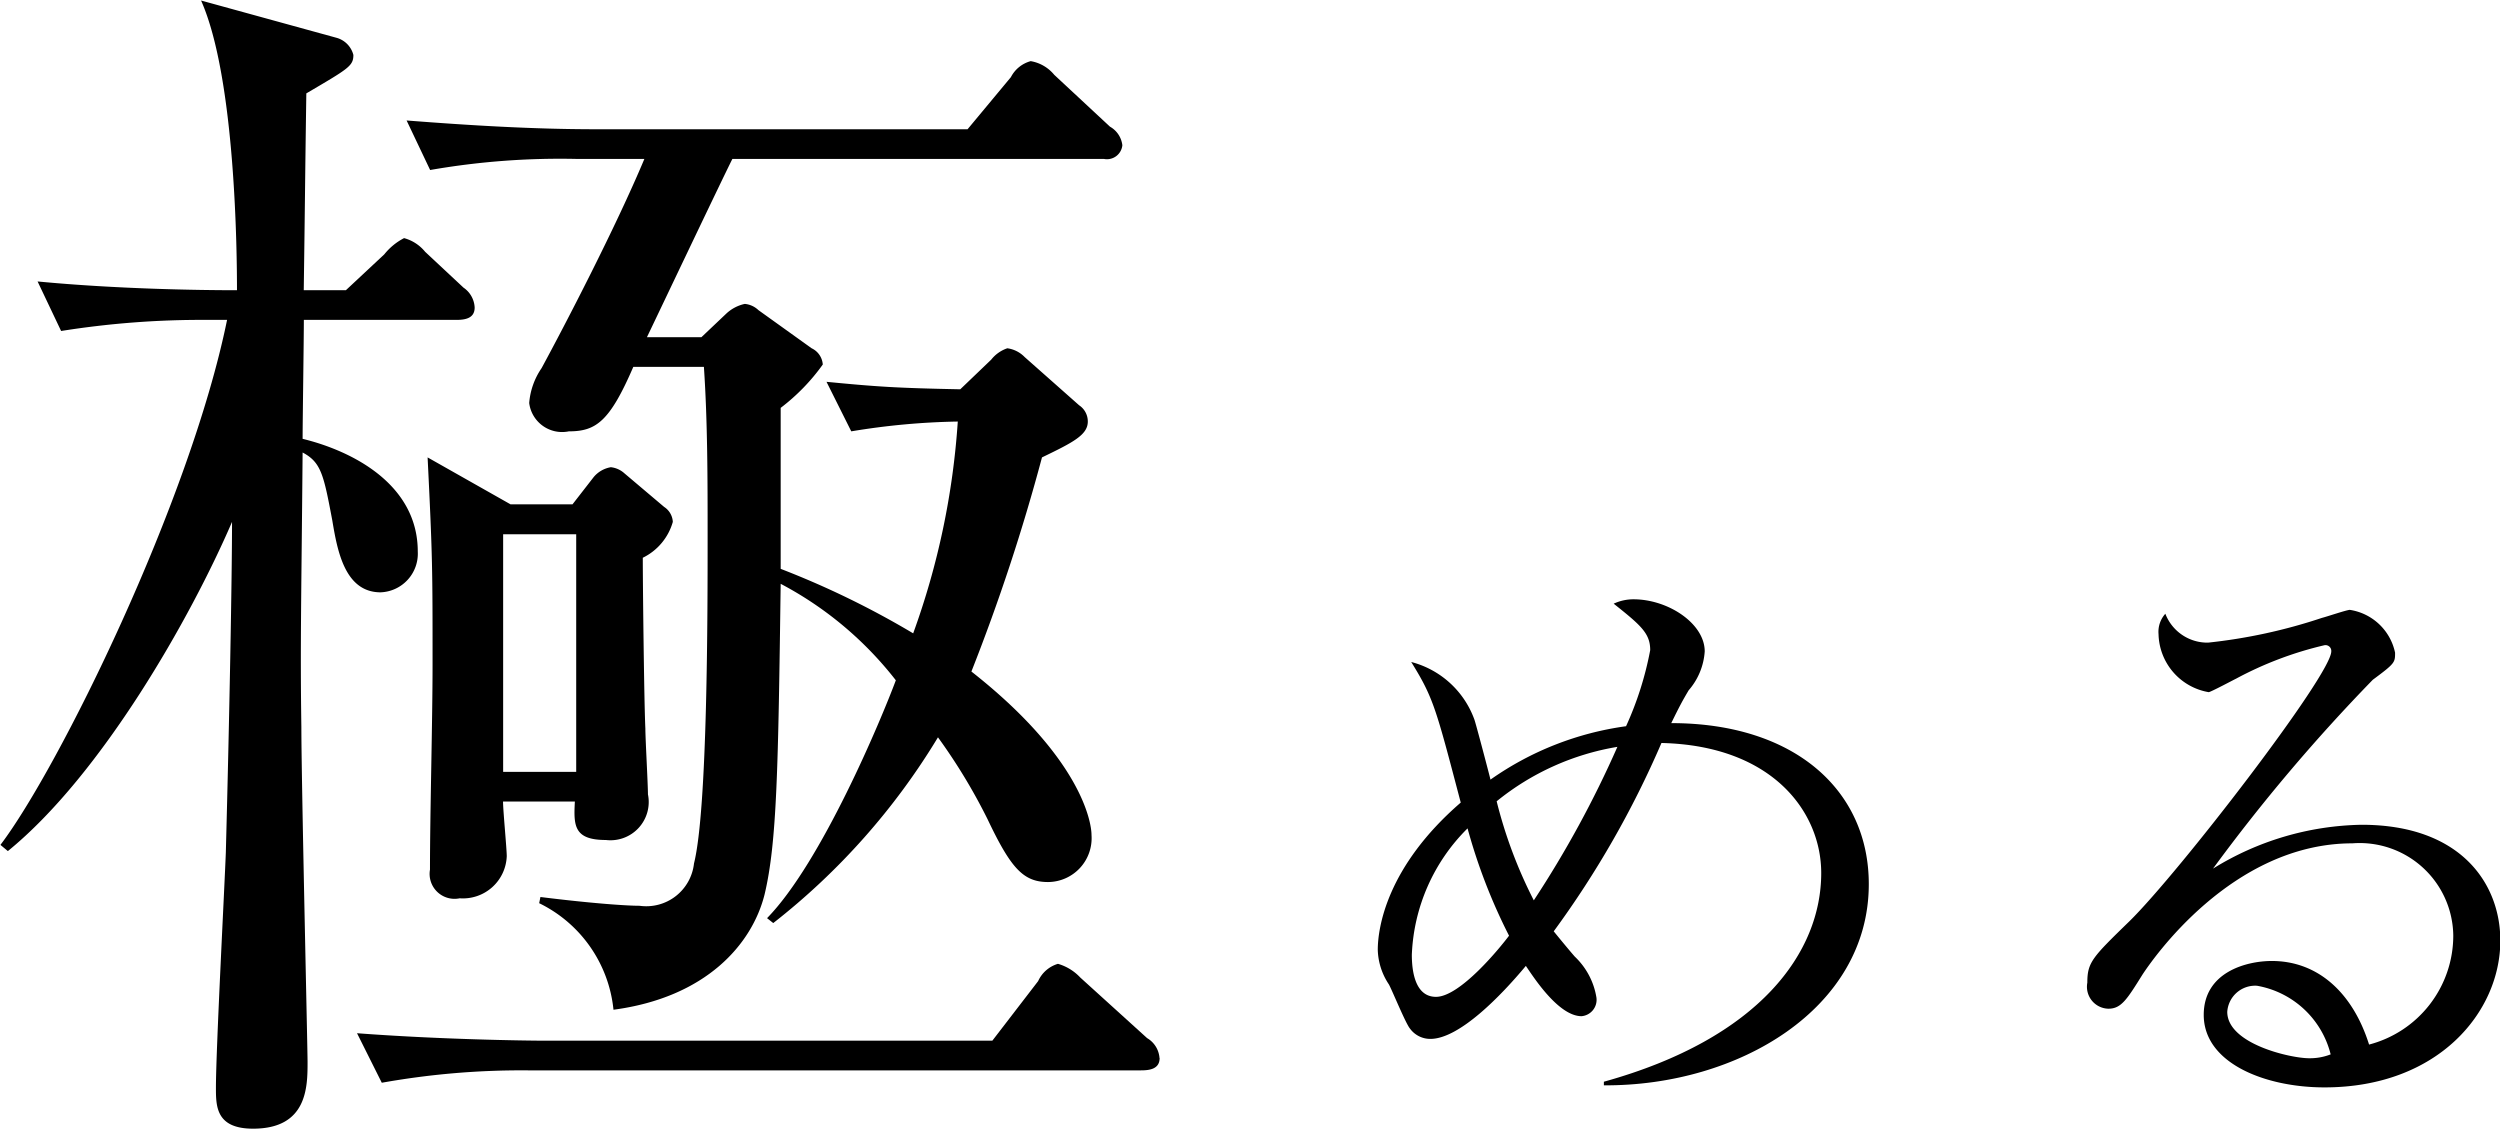 <svg height="43.75" viewBox="0 0 96.906 43.75" width="96.906" xmlns="http://www.w3.org/2000/svg"><g fill="37353c" fill-rule="evenodd" transform="translate(-79.25 -2807.84)"><path d="m151.689 2842.11c0-3.64-2.88-6.24-7.657-6.24.337-.69.433-.86.673-1.27a2.553 2.553 0 0 0 .624-1.51c0-1.08-1.417-2.02-2.761-2.02a1.818 1.818 0 0 0 -.768.17c1.056.84 1.416 1.15 1.416 1.8a12.79 12.79 0 0 1 -.936 2.95 11.927 11.927 0 0 0 -5.256 2.07c-.024-.12-.576-2.21-.624-2.33a3.555 3.555 0 0 0 -2.448-2.23c.864 1.39.96 1.8 1.92 5.45-2.88 2.49-3.216 4.87-3.216 5.71a2.528 2.528 0 0 0 .432 1.34c.144.27.648 1.51.816 1.71a.971.971 0 0 0 .792.4c1.128 0 2.76-1.7 3.7-2.83.312.46 1.272 1.95 2.16 1.95a.638.638 0 0 0 .576-.72 2.8 2.8 0 0 0 -.84-1.59c-.288-.33-.744-.89-.816-.98a37.219 37.219 0 0 0 4.176-7.3c4.321.1 6.193 2.69 6.193 5.04 0 3.07-2.376 6.41-8.425 8.09v.14c5.205.03 10.269-2.97 10.269-7.8zm-9.745-5.32a40.567 40.567 0 0 1 -3.24 5.95 17.91 17.91 0 0 1 -1.44-3.84 10.027 10.027 0 0 1 4.68-2.11zm-4.2 7.32c-.36.48-1.9 2.37-2.832 2.37-.816 0-.936-1.01-.936-1.63a7.3 7.3 0 0 1 2.16-4.9 21.829 21.829 0 0 0 1.608 4.16zm38.425.19c0-2.19-1.512-4.49-5.376-4.49a11.275 11.275 0 0 0 -5.761 1.7 69.105 69.105 0 0 1 6.193-7.32c.864-.64.864-.67.864-1.05a2.119 2.119 0 0 0 -1.753-1.66c-.12 0-.912.27-1.08.31a20.846 20.846 0 0 1 -4.416.96 1.745 1.745 0 0 1 -1.656-1.12 1.048 1.048 0 0 0 -.264.79 2.338 2.338 0 0 0 1.944 2.25c.072 0 1.008-.5 1.056-.52a13.9 13.9 0 0 1 3.432-1.3.225.225 0 0 1 .264.24c0 .91-5.9 8.57-7.824 10.46-1.44 1.4-1.632 1.59-1.632 2.38a.851.851 0 0 0 .816 1.01c.5 0 .72-.36 1.32-1.32.36-.55 3.456-5.09 8.136-5.09a3.63 3.63 0 0 1 3.913 3.58 4.368 4.368 0 0 1 -3.264 4.22c-.625-1.99-1.969-3.24-3.769-3.24-.984 0-2.64.43-2.64 2.09 0 1.87 2.376 2.81 4.68 2.81 4.417 0 6.817-2.93 6.817-5.69zm-6.577 4.41a2.2 2.2 0 0 1 -.84.15c-.7 0-3.168-.55-3.168-1.8a1.085 1.085 0 0 1 1.152-1.01 3.579 3.579 0 0 1 2.856 2.66z"/><path d="m122.755 2813.47a.952.952 0 0 0 -.48-.72l-2.16-2.01a1.509 1.509 0 0 0 -.912-.53 1.223 1.223 0 0 0 -.768.62l-1.68 2.02h-14.4c-2.448 0-4.9-.15-7.344-.34l.912 1.92a29.26 29.26 0 0 1 5.664-.43h2.641c-1.105 2.64-3.073 6.43-3.985 8.11a2.78 2.78 0 0 0 -.48 1.35 1.285 1.285 0 0 0 1.536 1.1c1.056 0 1.584-.38 2.5-2.5h2.736c.144 2.12.144 4.42.144 6.58 0 2.93 0 10.56-.528 12.67a1.861 1.861 0 0 1 -2.112 1.64c-.529 0-1.921-.1-3.841-.34l-.048.24a5.168 5.168 0 0 1 2.88 4.13c3.6-.48 5.377-2.55 5.857-4.47.48-2.01.528-4.89.624-12.04a13.818 13.818 0 0 1 4.464 3.74c-.576 1.54-2.88 7.06-4.992 9.22l.24.19a26.584 26.584 0 0 0 6.385-7.2 22.194 22.194 0 0 1 1.92 3.17c.912 1.92 1.392 2.44 2.352 2.44a1.7 1.7 0 0 0 1.68-1.82c0-.53-.432-3.02-4.656-6.34a75.692 75.692 0 0 0 2.736-8.3c1.2-.58 1.776-.87 1.776-1.39a.752.752 0 0 0 -.336-.63l-2.112-1.87a1.155 1.155 0 0 0 -.672-.34 1.346 1.346 0 0 0 -.624.44l-1.2 1.15c-2.5-.05-3.217-.1-5.185-.29l.96 1.92a27.771 27.771 0 0 1 4.129-.38 29.788 29.788 0 0 1 -1.729 8.21 33.857 33.857 0 0 0 -5.136-2.5v-6.24a7.822 7.822 0 0 0 1.632-1.68.754.754 0 0 0 -.432-.63l-2.064-1.48a.879.879 0 0 0 -.528-.24 1.523 1.523 0 0 0 -.72.38l-.96.91h-2.112c.528-1.1 2.832-5.95 3.312-6.91h14.4a.6.6 0 0 0 .716-.53zm1.44 35.38a.976.976 0 0 0 -.48-.77l-2.592-2.35a1.914 1.914 0 0 0 -.864-.53 1.226 1.226 0 0 0 -.768.67l-1.776 2.31h-17.234c-.912 0-4.224-.05-7.392-.29l.96 1.92a30.727 30.727 0 0 1 5.665-.48h23.762c.335 0 .724-.05.724-.48zm-18.865-20.78a.734.734 0 0 0 -.336-.58l-1.537-1.3a.941.941 0 0 0 -.528-.24 1.1 1.1 0 0 0 -.672.39l-.816 1.05h-2.4l-3.216-1.82c.192 3.89.192 4.32.192 8.02 0 2.2-.1 5.76-.1 7.96a.966.966 0 0 0 1.152 1.11 1.7 1.7 0 0 0 1.824-1.63c0-.29-.144-1.78-.144-2.12h2.784c-.048.92-.048 1.49 1.2 1.49a1.483 1.483 0 0 0 1.633-1.77c0-.39-.1-2.16-.1-2.55-.048-.96-.1-5.57-.1-6.62a2.219 2.219 0 0 0 1.164-1.39zm-3.745 9.69h-2.832v-9.21h2.832zm-3.936-18a.988.988 0 0 0 -.432-.77l-1.488-1.39a1.59 1.59 0 0 0 -.816-.53 2.38 2.38 0 0 0 -.768.63l-1.488 1.39h-1.633c.048-3.31.048-4.08.1-7.63 1.632-.96 1.824-1.06 1.824-1.49a.93.93 0 0 0 -.672-.67l-5.232-1.44c1.344 3.02 1.392 9.84 1.392 11.23-1.536 0-4.7-.05-7.729-.34l.912 1.92a34.591 34.591 0 0 1 5.665-.43h.768c-1.44 7.06-6.529 17.38-8.785 20.35l.288.24c3.648-2.97 7.1-9.07 8.689-12.76 0 2.11-.1 7.53-.24 12.81-.048 1.3-.384 7.68-.384 9.12 0 .72 0 1.59 1.44 1.59 2.112 0 2.112-1.63 2.112-2.59 0-.53-.24-10.9-.24-12.97-.048-3.26 0-4.94.048-10.65.72.38.816.86 1.152 2.64.192 1.15.48 2.78 1.872 2.78a1.5 1.5 0 0 0 1.44-1.58c0-2.59-2.5-3.89-4.464-4.37 0-.63.048-3.89.048-4.61h5.9c.337 0 .721-.05.721-.48z"/></g></svg>